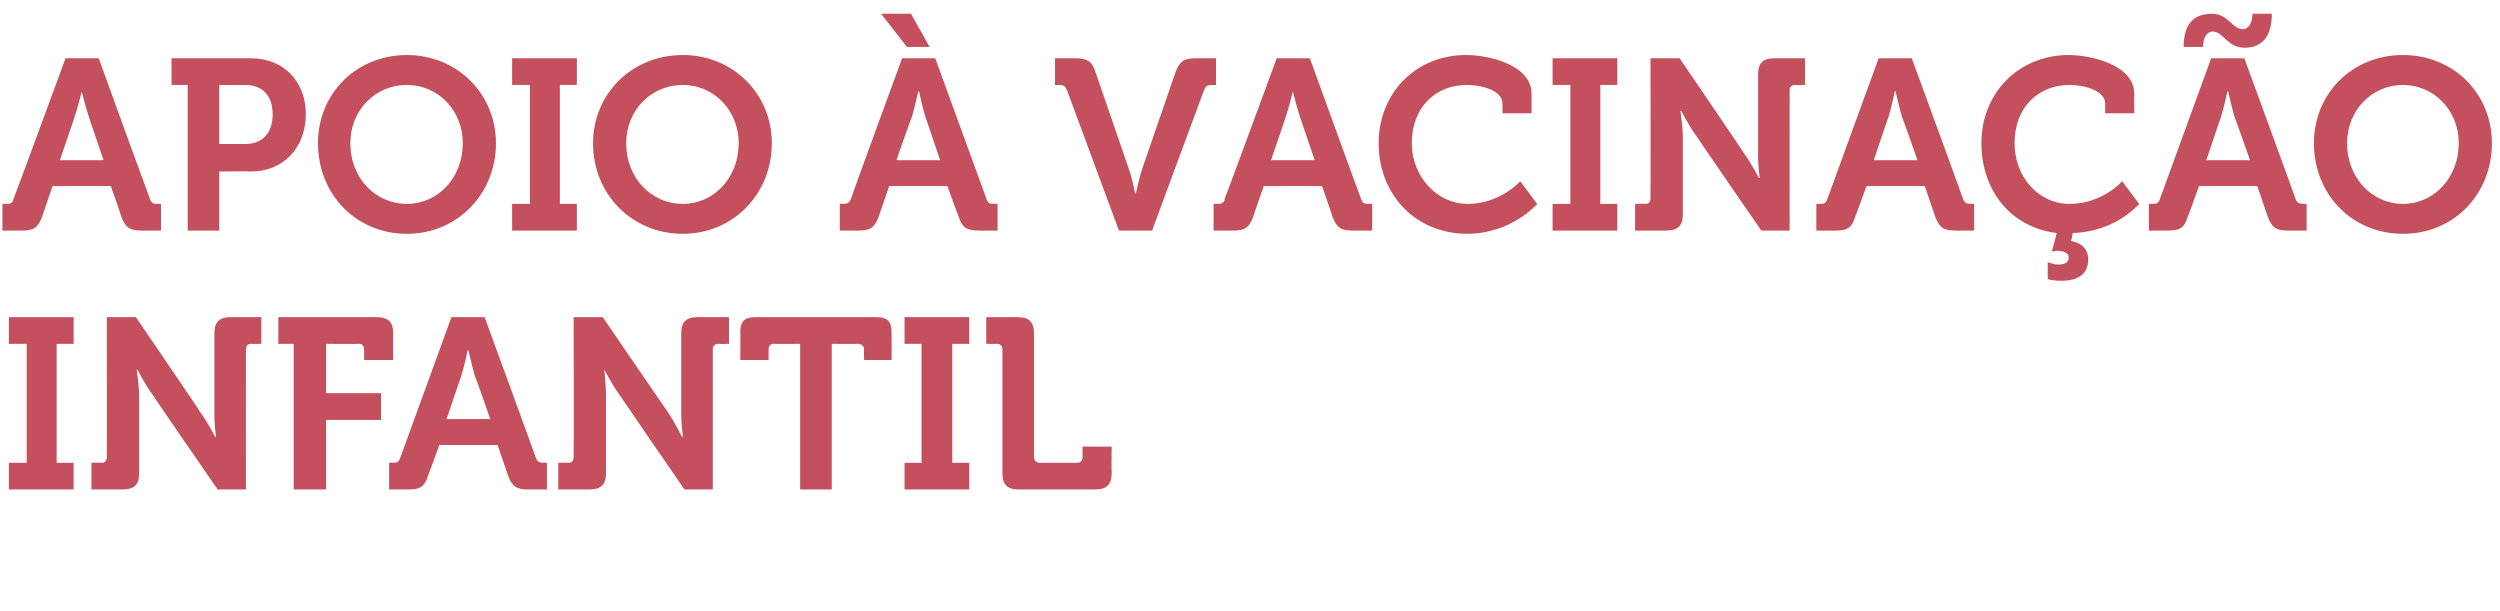 <?xml version="1.0" standalone="no"?>
<!DOCTYPE svg PUBLIC "-//W3C//DTD SVG 1.1//EN" "http://www.w3.org/Graphics/SVG/1.1/DTD/svg11.dtd">
<svg xmlns="http://www.w3.org/2000/svg" version="1.1" width="309px" height="75.5px" viewBox="0 -6 309 75.5" style="top:-6px">
  <desc>Apoio Vacina o Infantil</desc>
  <defs/>
  <g id="Polygon163594">
    <path d="M 1.1 51.2 L 3.3 51.2 L 3.3 36.5 L 1.1 36.5 L 1.1 33.2 L 9.1 33.2 L 9.1 36.5 L 7 36.5 L 7 51.2 L 9.1 51.2 L 9.1 54.5 L 1.1 54.5 L 1.1 51.2 Z M 11.3 51.2 C 11.3 51.2 12.57 51.17 12.6 51.2 C 13 51.2 13.2 50.9 13.2 50.5 C 13.23 50.51 13.2 33.2 13.2 33.2 L 16.8 33.2 C 16.8 33.2 24.84 44.99 24.8 45 C 25.68 46.22 26.6 48 26.6 48 L 26.7 48 C 26.7 48 26.46 46.22 26.5 45 C 26.5 45 26.5 35.2 26.5 35.2 C 26.5 33.8 27.1 33.2 28.5 33.2 C 28.5 33.2 32.3 33.2 32.3 33.2 L 32.3 36.5 C 32.3 36.5 31.05 36.53 31 36.5 C 30.6 36.5 30.4 36.8 30.4 37.2 C 30.39 37.19 30.4 54.5 30.4 54.5 L 26.9 54.5 C 26.9 54.5 18.78 42.74 18.8 42.7 C 17.94 41.54 17 39.7 17 39.7 L 16.9 39.7 C 16.9 39.7 17.16 41.51 17.2 42.7 C 17.2 42.7 17.2 52.5 17.2 52.5 C 17.2 53.9 16.6 54.5 15.1 54.5 C 15.12 54.5 11.3 54.5 11.3 54.5 L 11.3 51.2 Z M 36.3 36.5 L 34.4 36.5 L 34.4 33.2 C 34.4 33.2 46.53 33.2 46.5 33.2 C 48 33.2 48.6 33.8 48.6 35.2 C 48.57 35.24 48.6 38.5 48.6 38.5 L 45 38.5 C 45 38.5 45.03 37.19 45 37.2 C 45 36.8 44.8 36.5 44.4 36.5 C 44.37 36.53 40.3 36.5 40.3 36.5 L 40.3 42.6 L 47.1 42.6 L 47.1 45.9 L 40.3 45.9 L 40.3 54.5 L 36.3 54.5 L 36.3 36.5 Z M 48.1 51.2 C 48.1 51.2 48.57 51.17 48.6 51.2 C 49.1 51.2 49.3 51.1 49.5 50.5 C 49.5 50.51 55.8 33.2 55.8 33.2 L 59.9 33.2 C 59.9 33.2 66.24 50.51 66.2 50.5 C 66.4 51.1 66.7 51.2 67.2 51.2 C 67.17 51.17 67.6 51.2 67.6 51.2 L 67.6 54.5 C 67.6 54.5 65.31 54.5 65.3 54.5 C 63.8 54.5 63.3 54.1 62.8 52.8 C 62.79 52.76 61.5 49 61.5 49 L 54.3 49 C 54.3 49 52.95 52.76 52.9 52.8 C 52.5 54.1 52 54.5 50.5 54.5 C 50.46 54.5 48.1 54.5 48.1 54.5 L 48.1 51.2 Z M 60.6 45.8 C 60.6 45.8 58.74 40.46 58.7 40.5 C 58.35 39.29 57.9 37.3 57.9 37.3 L 57.8 37.3 C 57.8 37.3 57.39 39.29 57 40.5 C 57 40.46 55.2 45.8 55.2 45.8 L 60.6 45.8 Z M 69 51.2 C 69 51.2 70.29 51.17 70.3 51.2 C 70.7 51.2 70.9 50.9 70.9 50.5 C 70.95 50.51 70.9 33.2 70.9 33.2 L 74.5 33.2 C 74.5 33.2 82.56 44.99 82.6 45 C 83.4 46.22 84.3 48 84.3 48 L 84.4 48 C 84.4 48 84.18 46.22 84.2 45 C 84.2 45 84.2 35.2 84.2 35.2 C 84.2 33.8 84.8 33.2 86.2 33.2 C 86.22 33.2 90.1 33.2 90.1 33.2 L 90.1 36.5 C 90.1 36.5 88.77 36.53 88.8 36.5 C 88.3 36.5 88.1 36.8 88.1 37.2 C 88.11 37.19 88.1 54.5 88.1 54.5 L 84.6 54.5 C 84.6 54.5 76.5 42.74 76.5 42.7 C 75.66 41.54 74.7 39.7 74.7 39.7 L 74.7 39.7 C 74.7 39.7 74.88 41.51 74.9 42.7 C 74.9 42.7 74.9 52.5 74.9 52.5 C 74.9 53.9 74.3 54.5 72.8 54.5 C 72.84 54.5 69 54.5 69 54.5 L 69 51.2 Z M 98.9 36.5 C 98.9 36.5 95.64 36.53 95.6 36.5 C 95.2 36.5 95 36.8 95 37.2 C 94.98 37.19 95 38.5 95 38.5 L 91.5 38.5 C 91.5 38.5 91.53 35.12 91.5 35.1 C 91.5 33.7 92 33.2 93.4 33.2 C 93.4 33.2 108.3 33.2 108.3 33.2 C 109.7 33.2 110.2 33.7 110.2 35.1 C 110.22 35.12 110.2 38.5 110.2 38.5 L 106.8 38.5 C 106.8 38.5 106.77 37.19 106.8 37.2 C 106.8 36.8 106.5 36.5 106.1 36.5 C 106.11 36.53 102.8 36.5 102.8 36.5 L 102.8 54.5 L 98.9 54.5 L 98.9 36.5 Z M 111.8 51.2 L 113.9 51.2 L 113.9 36.5 L 111.8 36.5 L 111.8 33.2 L 119.8 33.2 L 119.8 36.5 L 117.7 36.5 L 117.7 51.2 L 119.8 51.2 L 119.8 54.5 L 111.8 54.5 L 111.8 51.2 Z M 123.9 37.2 C 123.9 36.8 123.7 36.5 123.2 36.5 C 123.24 36.53 121.9 36.5 121.9 36.5 L 121.9 33.2 C 121.9 33.2 125.79 33.2 125.8 33.2 C 127.2 33.2 127.8 33.8 127.8 35.2 C 127.8 35.2 127.8 50.5 127.8 50.5 C 127.8 50.9 128.1 51.2 128.5 51.2 C 128.5 51.2 133.1 51.2 133.1 51.2 C 133.6 51.2 133.8 50.9 133.8 50.5 C 133.8 50.51 133.8 49.2 133.8 49.2 L 137.4 49.2 C 137.4 49.2 137.37 52.46 137.4 52.5 C 137.4 53.9 136.8 54.5 135.3 54.5 C 135.3 54.5 125.9 54.5 125.9 54.5 C 124.5 54.5 123.9 53.9 123.9 52.5 C 123.9 52.5 123.9 37.2 123.9 37.2 Z " stroke="none" fill="#c4505d"/>
  </g>
  <g id="Polygon163593">
    <path d="M 0.3 19.2 C 0.3 19.2 0.81 19.17 0.8 19.2 C 1.3 19.2 1.6 19.1 1.7 18.5 C 1.74 18.51 8.1 1.2 8.1 1.2 L 12.2 1.2 C 12.2 1.2 18.48 18.51 18.5 18.5 C 18.7 19.1 18.9 19.2 19.4 19.2 C 19.41 19.17 19.9 19.2 19.9 19.2 L 19.9 22.5 C 19.9 22.5 17.55 22.5 17.5 22.5 C 16 22.5 15.5 22.1 15 20.8 C 15.03 20.76 13.7 17 13.7 17 L 6.5 17 C 6.5 17 5.19 20.76 5.2 20.8 C 4.7 22.1 4.2 22.5 2.7 22.5 C 2.7 22.5 0.3 22.5 0.3 22.5 L 0.3 19.2 Z M 12.8 13.8 C 12.8 13.8 10.98 8.46 11 8.5 C 10.59 7.29 10.1 5.3 10.1 5.3 L 10.1 5.3 C 10.1 5.3 9.63 7.29 9.2 8.5 C 9.24 8.46 7.4 13.8 7.4 13.8 L 12.8 13.8 Z M 23.2 4.5 L 21.2 4.5 L 21.2 1.2 C 21.2 1.2 30.99 1.2 31 1.2 C 35 1.2 37.8 4 37.8 8.1 C 37.8 12.3 35 15.2 31 15.2 C 30.99 15.15 27.1 15.2 27.1 15.2 L 27.1 22.5 L 23.2 22.5 L 23.2 4.5 Z M 30.3 11.8 C 32.5 11.8 33.7 10.4 33.7 8.1 C 33.7 5.9 32.5 4.5 30.3 4.5 C 30.33 4.53 27.1 4.5 27.1 4.5 L 27.1 11.8 C 27.1 11.8 30.27 11.79 30.3 11.8 Z M 50.3 0.8 C 56.5 0.8 61.3 5.6 61.3 11.7 C 61.3 18 56.5 22.9 50.3 22.9 C 44 22.9 39.3 18 39.3 11.7 C 39.3 5.6 44 0.8 50.3 0.8 Z M 50.3 19.2 C 54.1 19.2 57.2 16 57.2 11.7 C 57.2 7.6 54.1 4.5 50.3 4.5 C 46.4 4.5 43.3 7.6 43.3 11.7 C 43.3 16 46.4 19.2 50.3 19.2 Z M 63.3 19.2 L 65.5 19.2 L 65.5 4.5 L 63.3 4.5 L 63.3 1.2 L 71.3 1.2 L 71.3 4.5 L 69.2 4.5 L 69.2 19.2 L 71.3 19.2 L 71.3 22.5 L 63.3 22.5 L 63.3 19.2 Z M 84.4 0.8 C 90.6 0.8 95.4 5.6 95.4 11.7 C 95.4 18 90.6 22.9 84.4 22.9 C 78.1 22.9 73.3 18 73.3 11.7 C 73.3 5.6 78.1 0.8 84.4 0.8 Z M 84.4 19.2 C 88.2 19.2 91.3 16 91.3 11.7 C 91.3 7.6 88.2 4.5 84.4 4.5 C 80.5 4.5 77.4 7.6 77.4 11.7 C 77.4 16 80.5 19.2 84.4 19.2 Z M 103.8 19.2 C 103.8 19.2 104.23 19.17 104.2 19.2 C 104.7 19.2 105 19.1 105.2 18.5 C 105.16 18.51 111.5 1.2 111.5 1.2 L 115.6 1.2 C 115.6 1.2 121.9 18.51 121.9 18.5 C 122.1 19.1 122.3 19.2 122.8 19.2 C 122.83 19.17 123.3 19.2 123.3 19.2 L 123.3 22.5 C 123.3 22.5 120.97 22.5 121 22.5 C 119.5 22.5 118.9 22.1 118.5 20.8 C 118.45 20.76 117.1 17 117.1 17 L 109.9 17 C 109.9 17 108.61 20.76 108.6 20.8 C 108.1 22.1 107.6 22.5 106.1 22.5 C 106.12 22.5 103.8 22.5 103.8 22.5 L 103.8 19.2 Z M 116.2 13.8 C 116.2 13.8 114.4 8.46 114.4 8.5 C 114.01 7.29 113.6 5.3 113.6 5.3 L 113.5 5.3 C 113.5 5.3 113.05 7.29 112.7 8.5 C 112.66 8.46 110.8 13.8 110.8 13.8 L 116.2 13.8 Z M 108.9 -4.3 L 112.6 -4.3 L 114.9 -0.2 L 112.1 -0.2 L 108.9 -4.3 Z M 131.9 5.2 C 131.7 4.7 131.5 4.5 131 4.5 C 130.97 4.53 130.4 4.5 130.4 4.5 L 130.4 1.2 C 130.4 1.2 132.92 1.2 132.9 1.2 C 134.4 1.2 135 1.6 135.4 2.9 C 135.4 2.9 139.5 14.8 139.5 14.8 C 139.94 16.02 140.3 17.9 140.3 17.9 L 140.4 17.9 C 140.4 17.9 140.78 16.02 141.2 14.8 C 141.2 14.8 145.3 2.9 145.3 2.9 C 145.8 1.6 146.3 1.2 147.8 1.2 C 147.77 1.2 150.3 1.2 150.3 1.2 L 150.3 4.5 C 150.3 4.5 149.72 4.53 149.7 4.5 C 149.2 4.5 149 4.7 148.8 5.2 C 148.79 5.19 142.4 22.5 142.4 22.5 L 138.3 22.5 C 138.3 22.5 131.9 5.19 131.9 5.2 Z M 150 19.2 C 150 19.2 150.5 19.17 150.5 19.2 C 151 19.2 151.3 19.1 151.4 18.5 C 151.43 18.51 157.8 1.2 157.8 1.2 L 161.9 1.2 C 161.9 1.2 168.17 18.51 168.2 18.5 C 168.4 19.1 168.6 19.2 169.1 19.2 C 169.1 19.17 169.6 19.2 169.6 19.2 L 169.6 22.5 C 169.6 22.5 167.24 22.5 167.2 22.5 C 165.7 22.5 165.2 22.1 164.7 20.8 C 164.72 20.76 163.4 17 163.4 17 L 156.2 17 C 156.2 17 154.88 20.76 154.9 20.8 C 154.4 22.1 153.9 22.5 152.4 22.5 C 152.39 22.5 150 22.5 150 22.5 L 150 19.2 Z M 162.5 13.8 C 162.5 13.8 160.67 8.46 160.7 8.5 C 160.28 7.29 159.8 5.3 159.8 5.3 L 159.8 5.3 C 159.8 5.3 159.32 7.29 158.9 8.5 C 158.93 8.46 157.1 13.8 157.1 13.8 L 162.5 13.8 Z M 181.2 0.8 C 184 0.8 189.3 2 189.3 5.6 C 189.3 5.61 189.3 8 189.3 8 L 185.7 8 C 185.7 8 185.73 6.78 185.7 6.8 C 185.7 5.2 183.2 4.5 181.3 4.5 C 177.5 4.5 174.5 7.2 174.5 11.7 C 174.5 15.8 177.6 19.2 181.4 19.2 C 185.46 19.2 187.9 16.4 187.9 16.4 L 190 19.2 C 190 19.2 186.87 22.86 181.4 22.9 C 174.9 22.9 170.4 18 170.4 11.7 C 170.4 5.5 175 0.8 181.2 0.8 Z M 191.9 19.2 L 194.1 19.2 L 194.1 4.5 L 191.9 4.5 L 191.9 1.2 L 199.9 1.2 L 199.9 4.5 L 197.8 4.5 L 197.8 19.2 L 199.9 19.2 L 199.9 22.5 L 191.9 22.5 L 191.9 19.2 Z M 202.1 19.2 C 202.1 19.2 203.37 19.17 203.4 19.2 C 203.8 19.2 204 18.9 204 18.5 C 204.03 18.51 204 1.2 204 1.2 L 207.6 1.2 C 207.6 1.2 215.64 12.99 215.6 13 C 216.48 14.22 217.4 16 217.4 16 L 217.5 16 C 217.5 16 217.26 14.22 217.3 13 C 217.3 13 217.3 3.2 217.3 3.2 C 217.3 1.8 217.9 1.2 219.3 1.2 C 219.3 1.2 223.1 1.2 223.1 1.2 L 223.1 4.5 C 223.1 4.5 221.85 4.53 221.8 4.5 C 221.4 4.5 221.2 4.8 221.2 5.2 C 221.19 5.19 221.2 22.5 221.2 22.5 L 217.7 22.5 C 217.7 22.5 209.58 10.74 209.6 10.7 C 208.74 9.54 207.8 7.7 207.8 7.7 L 207.7 7.7 C 207.7 7.7 207.96 9.51 208 10.7 C 208 10.7 208 20.5 208 20.5 C 208 21.9 207.4 22.5 205.9 22.5 C 205.92 22.5 202.1 22.5 202.1 22.5 L 202.1 19.2 Z M 224.5 19.2 C 224.5 19.2 224.96 19.17 225 19.2 C 225.5 19.2 225.7 19.1 225.9 18.5 C 225.89 18.51 232.2 1.2 232.2 1.2 L 236.3 1.2 C 236.3 1.2 242.63 18.51 242.6 18.5 C 242.8 19.1 243.1 19.2 243.6 19.2 C 243.56 19.17 244 19.2 244 19.2 L 244 22.5 C 244 22.5 241.7 22.5 241.7 22.5 C 240.2 22.5 239.7 22.1 239.2 20.8 C 239.18 20.76 237.9 17 237.9 17 L 230.7 17 C 230.7 17 229.34 20.76 229.3 20.8 C 228.9 22.1 228.4 22.5 226.9 22.5 C 226.85 22.5 224.5 22.5 224.5 22.5 L 224.5 19.2 Z M 237 13.8 C 237 13.8 235.13 8.46 235.1 8.5 C 234.74 7.29 234.3 5.3 234.3 5.3 L 234.2 5.3 C 234.2 5.3 233.78 7.29 233.4 8.5 C 233.39 8.46 231.6 13.8 231.6 13.8 L 237 13.8 Z M 255.7 0.8 C 258.4 0.8 263.8 2 263.8 5.6 C 263.76 5.61 263.8 8 263.8 8 L 260.2 8 C 260.2 8 260.19 6.78 260.2 6.8 C 260.2 5.2 257.6 4.5 255.8 4.5 C 252 4.5 249 7.2 249 11.7 C 249 15.8 251.9 19.2 255.8 19.2 C 259.86 19.2 262.3 16.4 262.3 16.4 L 264.4 19.2 C 264.4 19.2 261.54 22.65 256.2 22.8 C 256.2 22.8 256 23.8 256 23.8 C 257.2 24 258.1 24.7 258.1 26.1 C 258.1 28.1 256.5 28.7 254.9 28.7 C 253.89 28.74 253.1 28.5 253.1 28.5 L 253.1 26.4 C 253.1 26.4 253.71 26.67 254.4 26.7 C 255.1 26.7 255.7 26.5 255.7 25.8 C 255.7 25.3 255.1 25 254.2 25 C 253.92 25.02 253.6 25.1 253.6 25.1 C 253.6 25.1 254.25 22.77 254.2 22.8 C 248.5 22.1 244.9 17.5 244.9 11.7 C 244.9 5.5 249.5 0.8 255.7 0.8 Z M 265.6 19.2 C 265.6 19.2 266.07 19.17 266.1 19.2 C 266.6 19.2 266.8 19.1 267 18.5 C 267 18.51 273.3 1.2 273.3 1.2 L 277.4 1.2 C 277.4 1.2 283.74 18.51 283.7 18.5 C 283.9 19.1 284.2 19.2 284.7 19.2 C 284.67 19.17 285.1 19.2 285.1 19.2 L 285.1 22.5 C 285.1 22.5 282.81 22.5 282.8 22.5 C 281.3 22.5 280.8 22.1 280.3 20.8 C 280.29 20.76 279 17 279 17 L 271.8 17 C 271.8 17 270.45 20.76 270.4 20.8 C 270 22.1 269.5 22.5 268 22.5 C 267.96 22.5 265.6 22.5 265.6 22.5 L 265.6 19.2 Z M 278.1 13.8 C 278.1 13.8 276.24 8.46 276.2 8.5 C 275.85 7.29 275.4 5.3 275.4 5.3 L 275.3 5.3 C 275.3 5.3 274.89 7.29 274.5 8.5 C 274.5 8.46 272.7 13.8 272.7 13.8 L 278.1 13.8 Z M 273.4 -4.3 C 275.4 -4.3 275.9 -2.4 277.2 -2.4 C 278 -2.4 278.4 -3.3 278.4 -4.3 C 278.4 -4.3 280.8 -4.3 280.8 -4.3 C 280.8 -1.6 279.7 -0.1 277.4 -0.1 C 275.3 -0.1 274.8 -2.1 273.5 -2.1 C 272.7 -2.1 272.3 -1.2 272.3 -0.2 C 272.3 -0.2 269.9 -0.2 269.9 -0.2 C 269.9 -3 271.1 -4.3 273.4 -4.3 Z M 297 0.8 C 303.3 0.8 308 5.6 308 11.7 C 308 18 303.3 22.9 297 22.9 C 290.7 22.9 286 18 286 11.7 C 286 5.6 290.7 0.8 297 0.8 Z M 297 19.2 C 300.8 19.2 303.9 16 303.9 11.7 C 303.9 7.6 300.8 4.5 297 4.5 C 293.2 4.5 290.1 7.6 290.1 11.7 C 290.1 16 293.2 19.2 297 19.2 Z " stroke="none" fill="#c4505d"/>
  </g>
</svg>